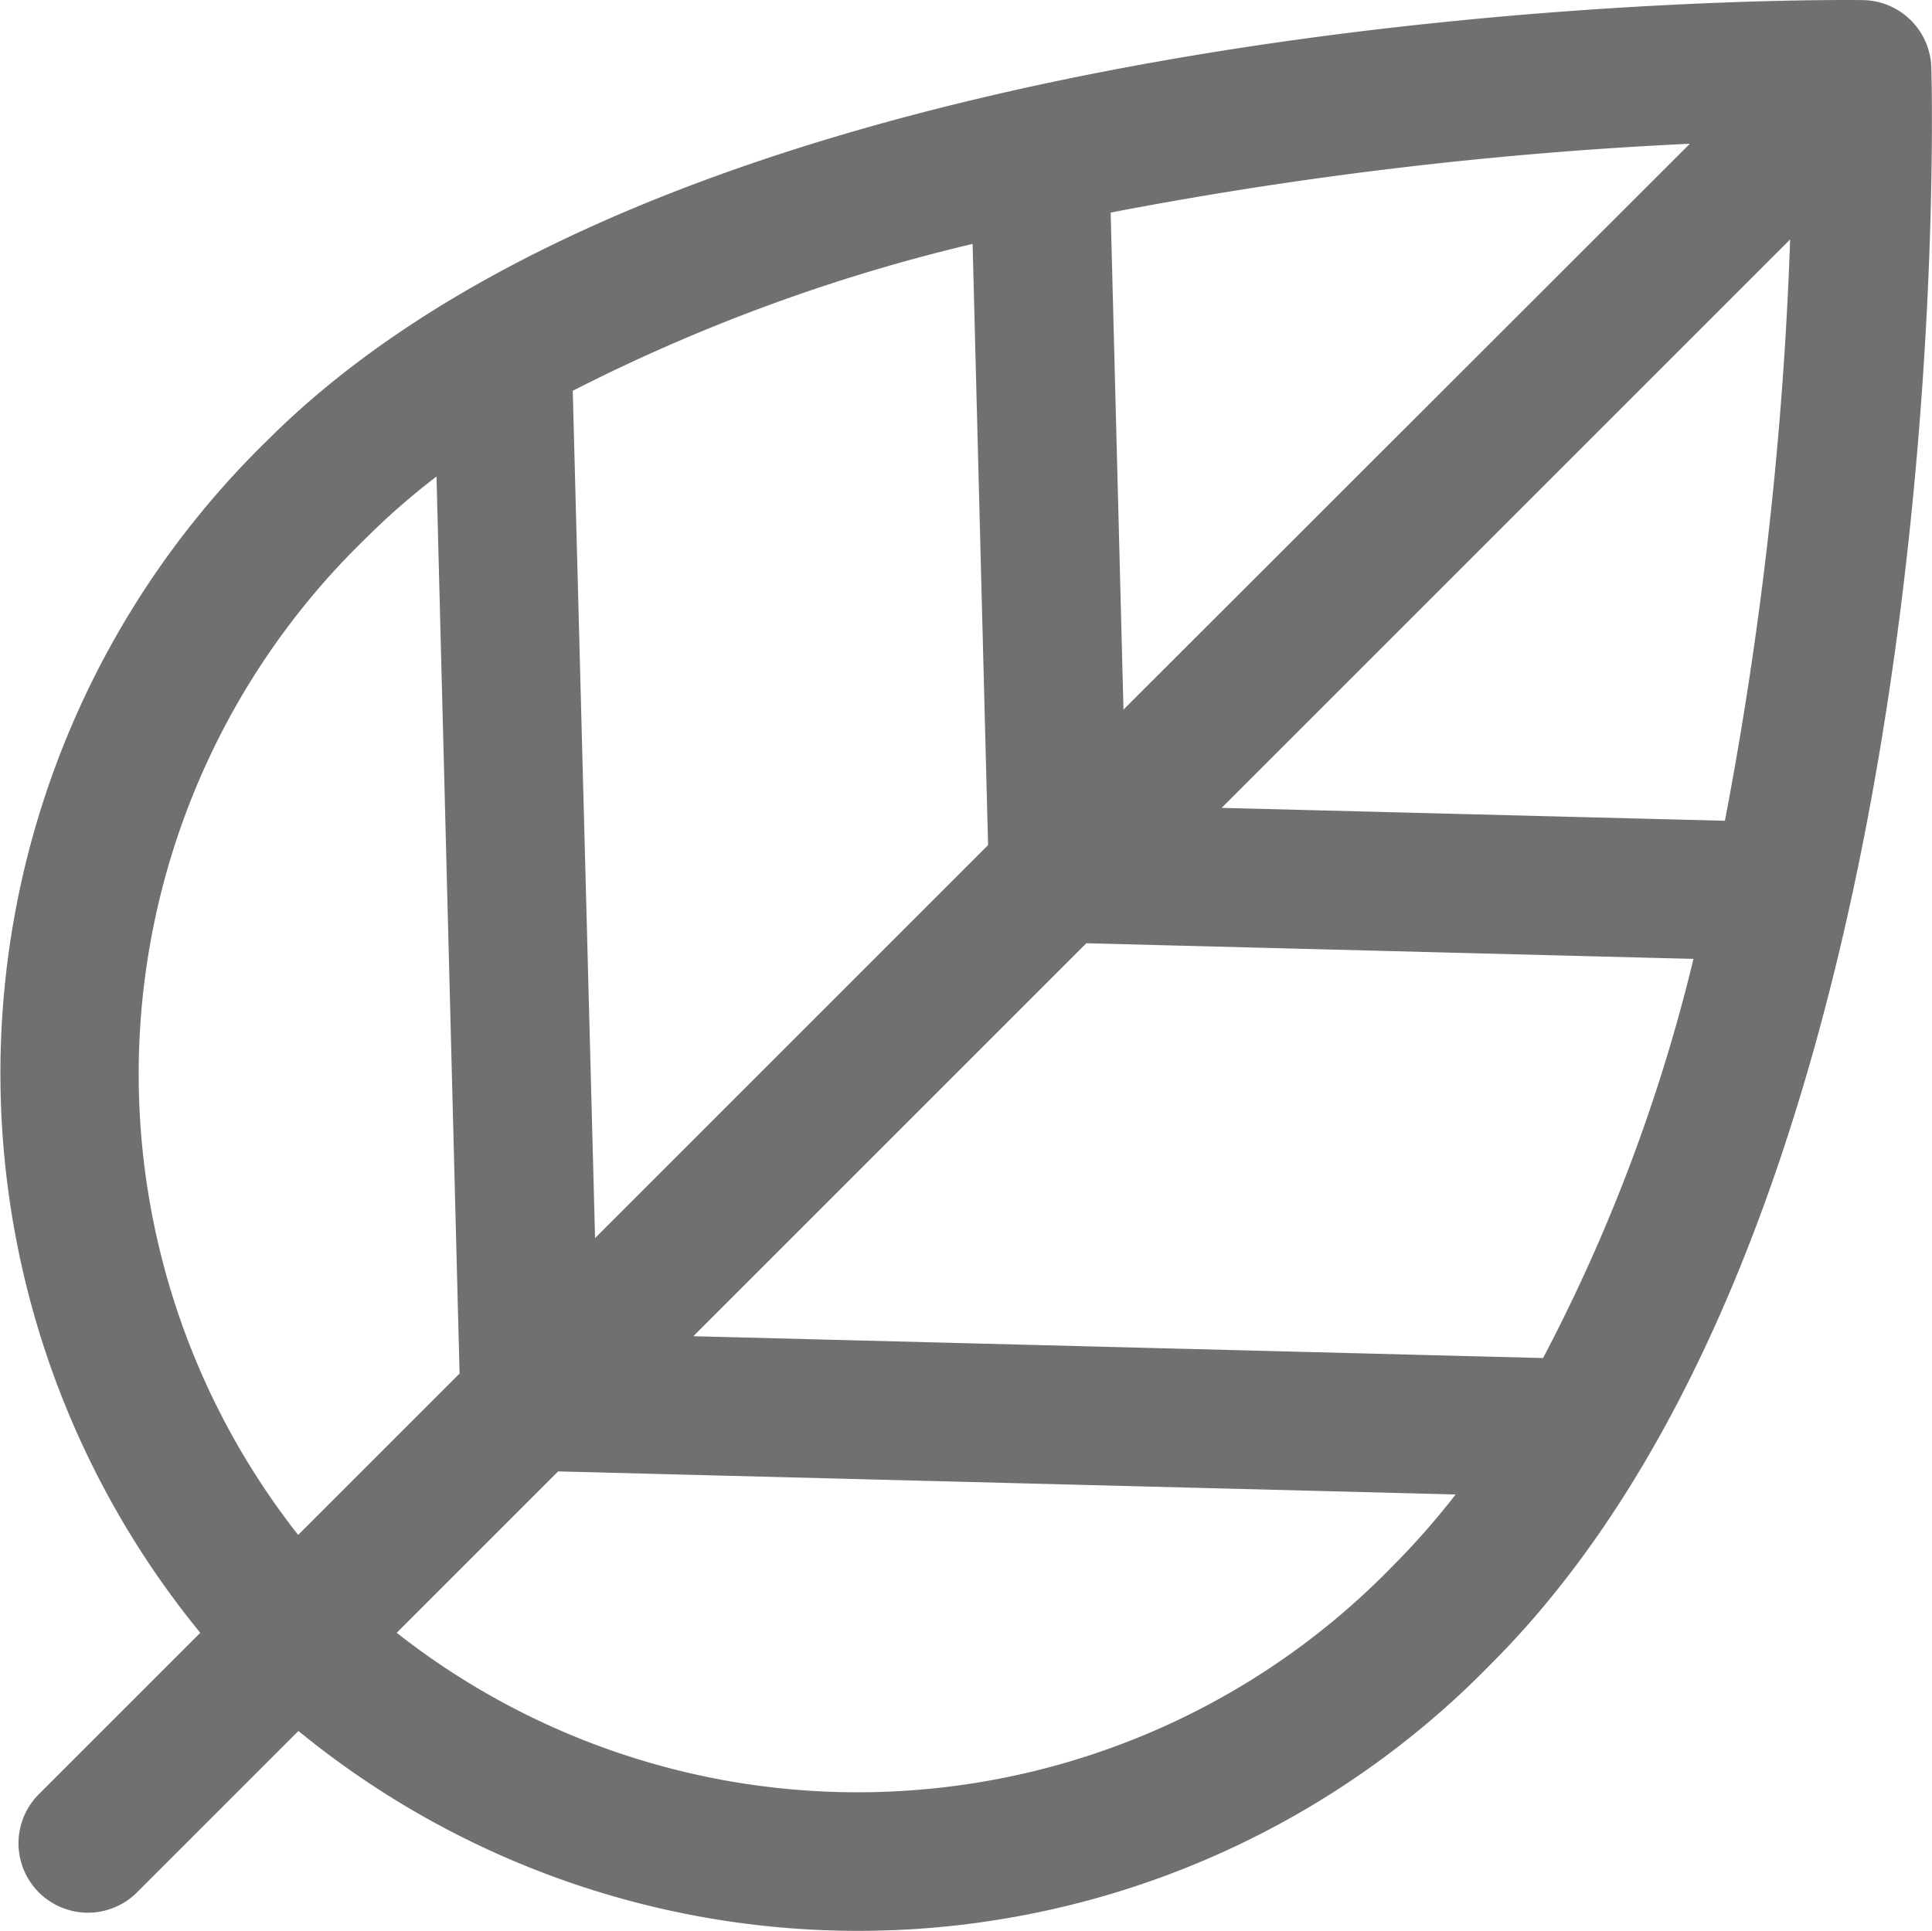 <svg xmlns="http://www.w3.org/2000/svg" width="20.347" height="20.342" viewBox="0 0 20.347 20.342"><path d="M2.109 17.198l-1.7 1.7a.731.731 0 1 0 1.034 1.034l1.7-1.7a9.306 9.306 0 0 0 12.56-.706c4.915-4.914 4.65-16.331 4.637-16.814a.732.732 0 0 0-.723-.711c-.491-.006-12.08-.087-16.8 4.636a9.307 9.307 0 0 0-.708 12.561zm8.134-14.629l.163 6.332-4.139 4.139-.235-8.924a18.777 18.777 0 0 1 4.211-1.547zm6.008 11.735l-8.949-.23 4.139-4.139 6.394.165a18.176 18.176 0 0 1-1.584 4.204zm-4.419-6.83l-.135-5.235a43.041 43.041 0 0 1 6.1-.725zm-7.654 9.724l1.7-1.7 9.452.243a7.987 7.987 0 0 1-.657.748 7.854 7.854 0 0 1-10.495.709zm13.988-8.553l-5.3-.136 5.987-5.987a39.971 39.971 0 0 1-.687 6.123zM4.597 5.019l.243 9.448-1.7 1.7a7.854 7.854 0 0 1 .706-10.491 7.607 7.607 0 0 1 .751-.657z" fill="#707070"/></svg>